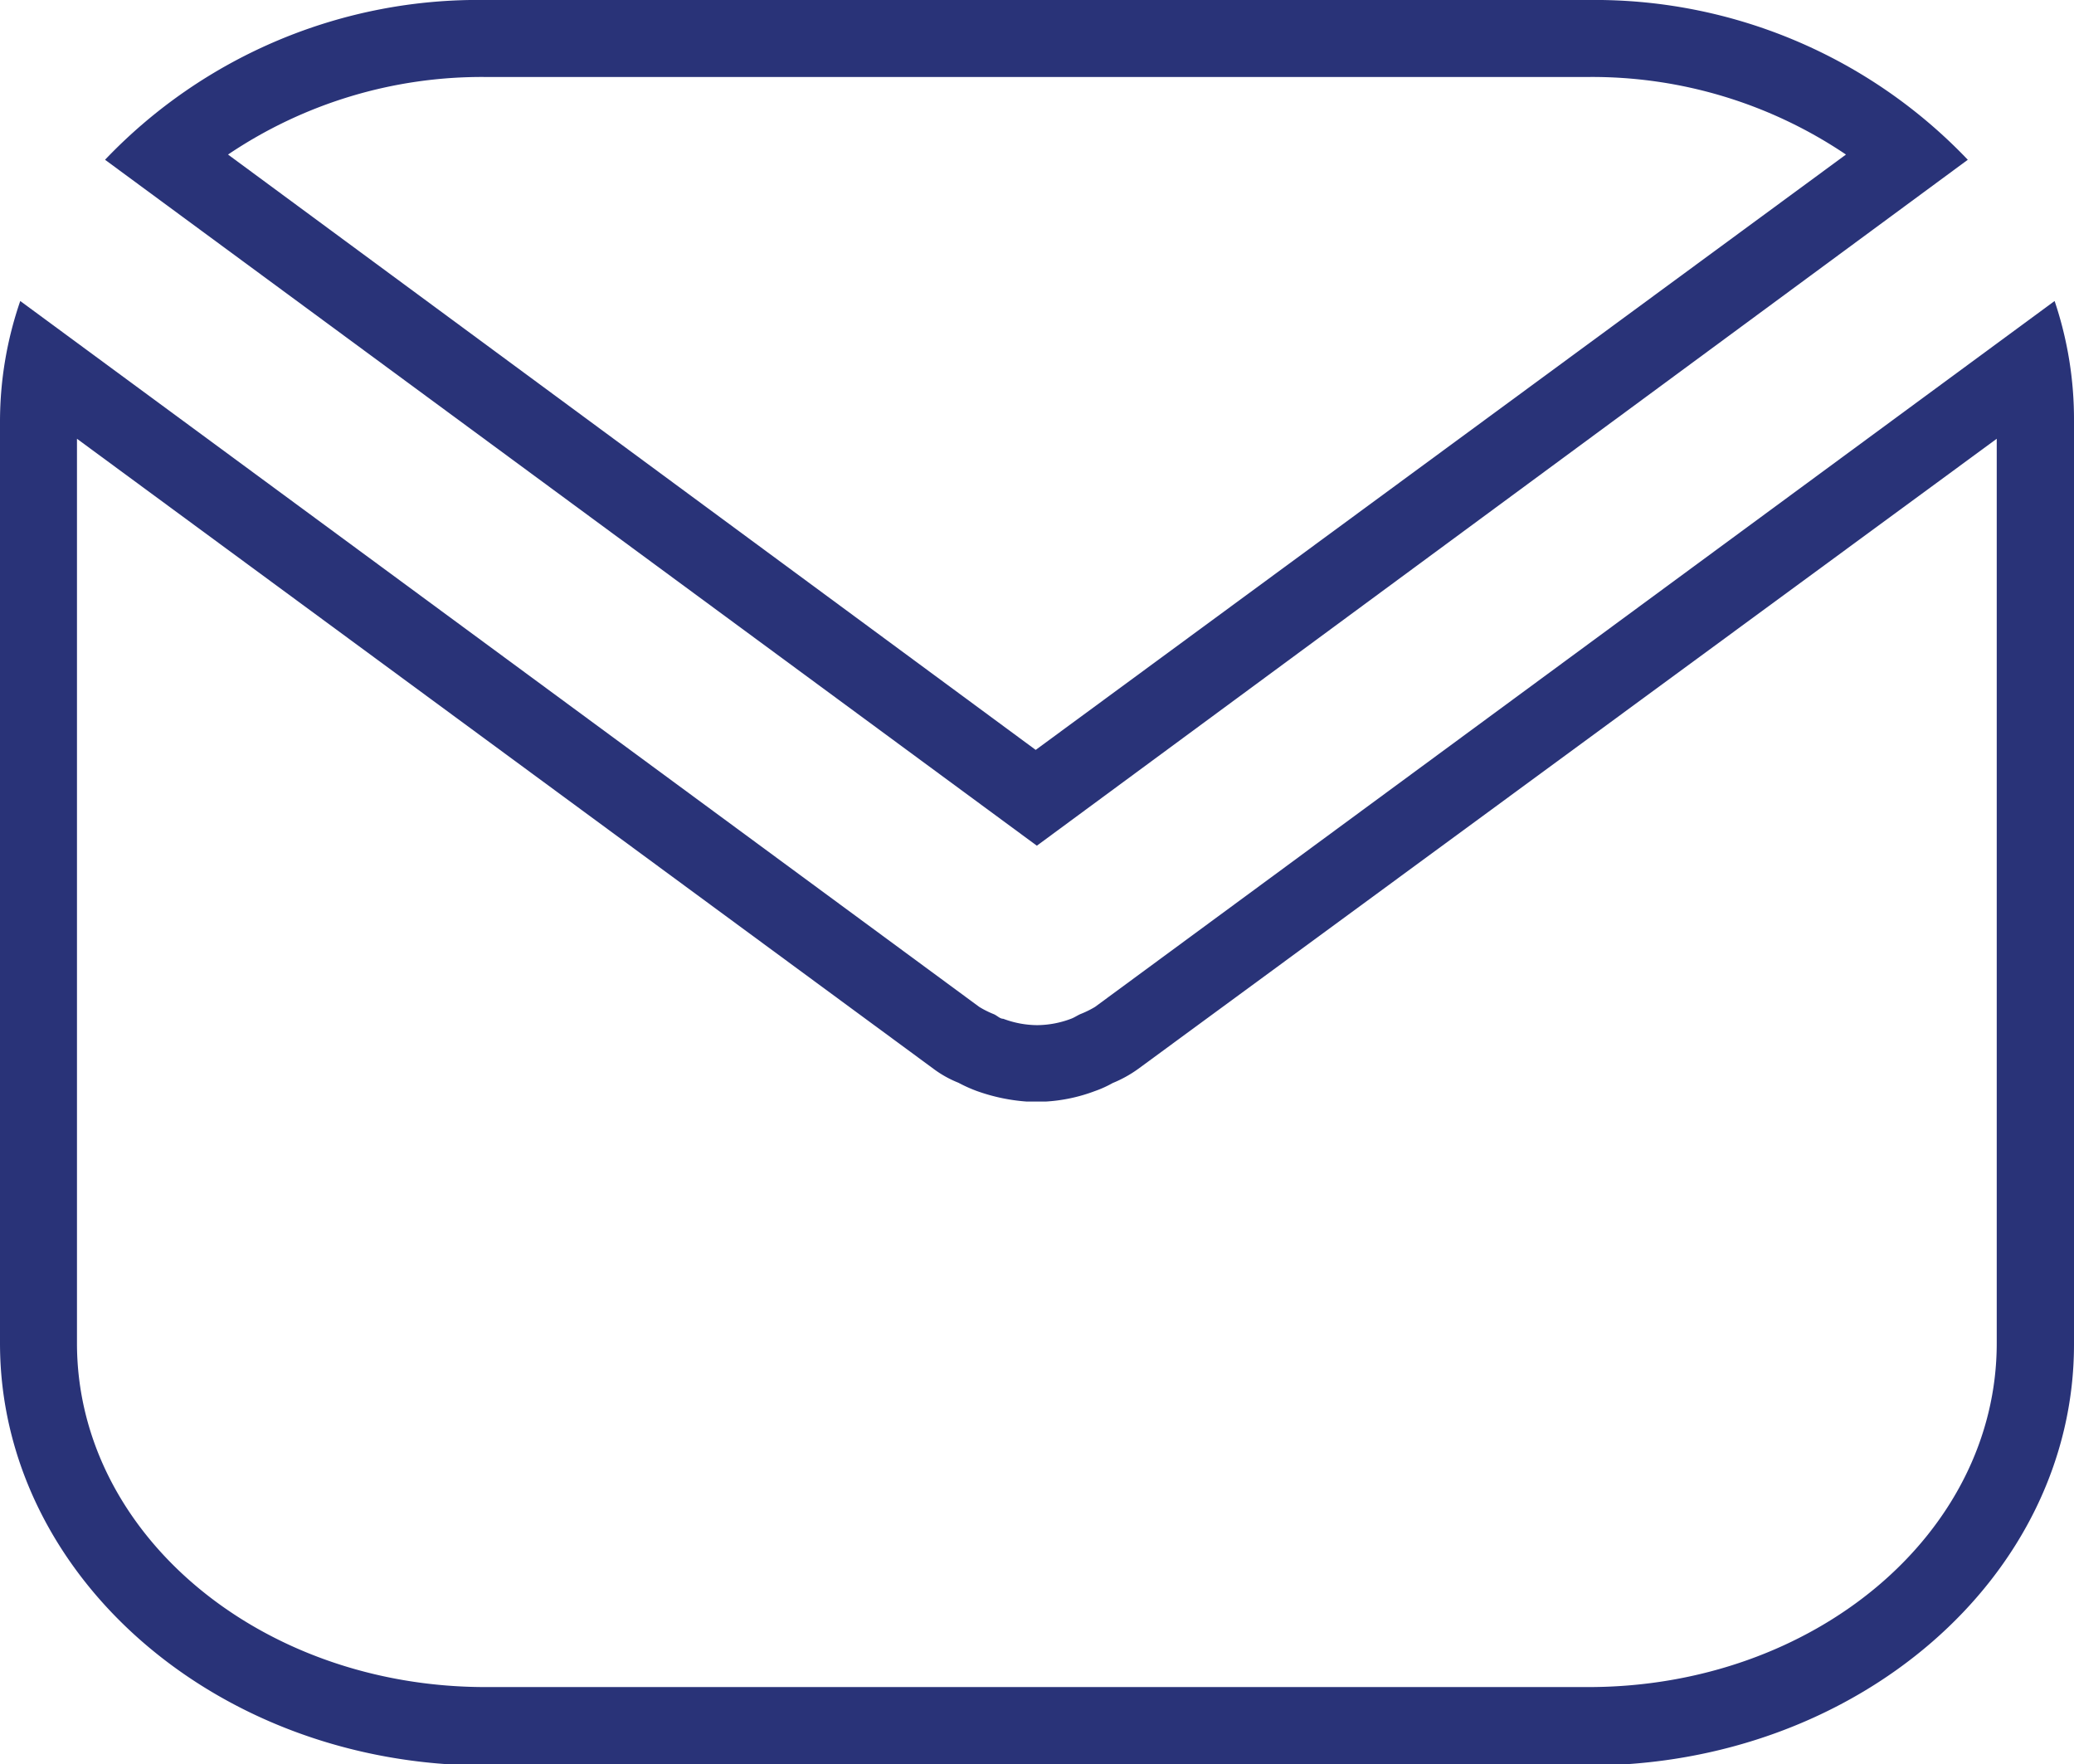 <svg xmlns="http://www.w3.org/2000/svg" viewBox="0 0 71.67 60.96"><defs><style>.a4493e30-4f43-425f-9500-950d51e4800a{fill:#293378;}</style></defs><g id="aaacbde9-4751-436f-a6f5-8e1ffc7c8876" data-name="Capa 2"><g id="a6674171-c37c-4a75-b937-7f3a37ec010b" data-name="Gràfica"><path class="a4493e30-4f43-425f-9500-950d51e4800a" d="M54.89,2.66a15.68,15.68,0,0,1,8.9,2.68l-28,20.57L7.88,5.34a15.68,15.68,0,0,1,8.9-2.68H54.89m0-2.66H16.78A17.8,17.8,0,0,0,3.63,5.52l32.2,23.7L68,5.52A17.8,17.8,0,0,0,54.89,0Z"/><path class="a4493e30-4f43-425f-9500-950d51e4800a" d="M69,15.16V46.41C69,53,62.67,58.29,54.89,58.29H16.78C9,58.29,2.66,53,2.66,46.41V15.16l29.6,21.77a3.76,3.76,0,0,0,.86.48l0,0a5.09,5.09,0,0,0,.62.28,6.45,6.45,0,0,0,1.74.37h.66l0,0a5.75,5.75,0,0,0,1.69-.36,3.78,3.78,0,0,0,.62-.28l0,0a4.24,4.24,0,0,0,.87-.48L69,15.16M38.54,37.41h0M71,10.4,37.84,34.79a3.44,3.44,0,0,1-.51.25c-.11.05-.21.12-.32.16a3.37,3.37,0,0,1-1.17.22h0a3.37,3.37,0,0,1-1.17-.22c-.12,0-.21-.11-.33-.16a3.33,3.33,0,0,1-.5-.25L.7,10.4A12.8,12.8,0,0,0,0,14.54V46.41C0,54.45,7.51,61,16.78,61H54.89c9.27,0,16.78-6.51,16.78-14.55V14.54A12.8,12.8,0,0,0,71,10.4Z"/></g></g></svg>